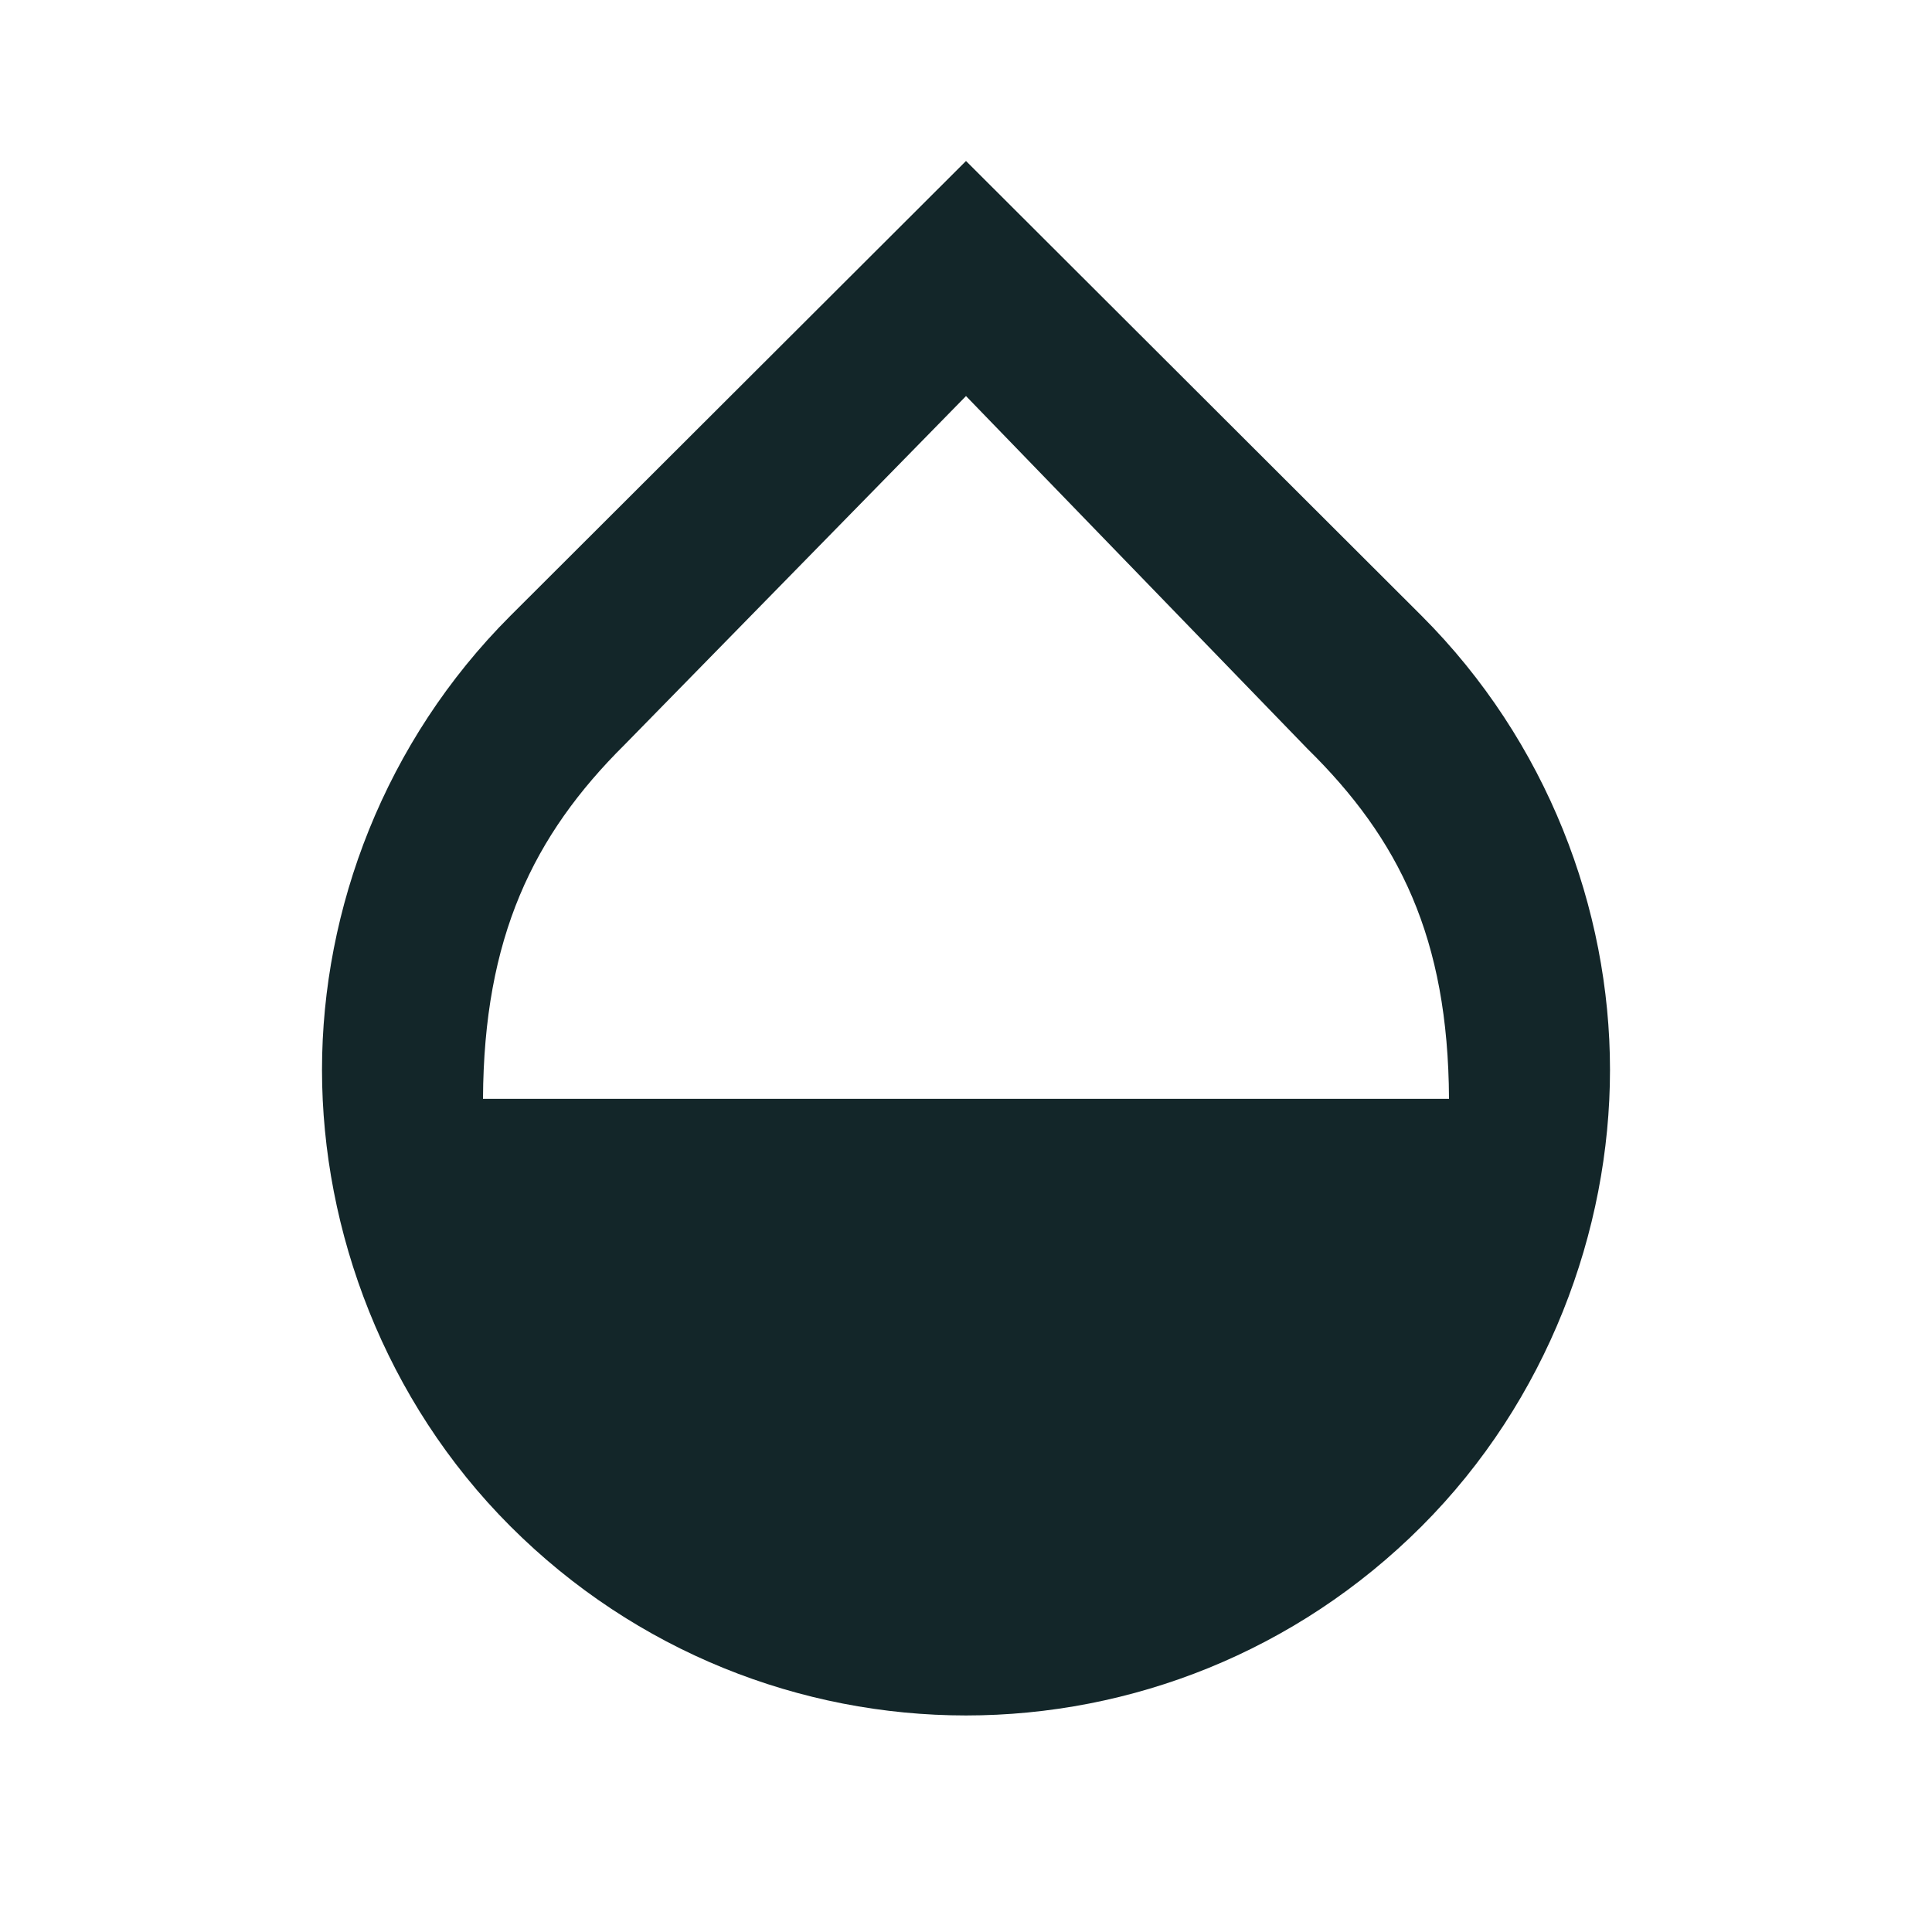 <?xml version="1.0" encoding="UTF-8"?>
<svg width="24px" height="24px" viewBox="0 0 24 24" version="1.1" xmlns="http://www.w3.org/2000/svg" xmlns:xlink="http://www.w3.org/1999/xlink">
    <title>C022A023-1FDF-4C92-9301-EBA4BACC30D8</title>
    <g id="Action-/-Auto-renew" stroke="none" fill="none" fill-rule="evenodd">
        <path d="M17.66,7.65 L12,2 L6.34,7.65 C4.78,9.21 4,11.29 4,13.29 C4,15.29 4.78,17.4 6.34,18.96 C7.9,20.52 9.95,21.31 12,21.31 C14.05,21.31 16.1,20.52 17.66,18.96 C19.22,17.4 20,15.29 20,13.29 C20,11.29 19.22,9.21 17.66,7.65 L17.66,7.65 Z M6,13.65 C6.01,11.65 6.62,10.38 7.76,9.25 L12,4.92 L16.24,9.3 C17.38,10.42 17.99,11.65 18,13.65 L6,13.65 L6,13.65 Z" id="Icon-Fill" fill="#132629"></path>
    </g>
</svg>
